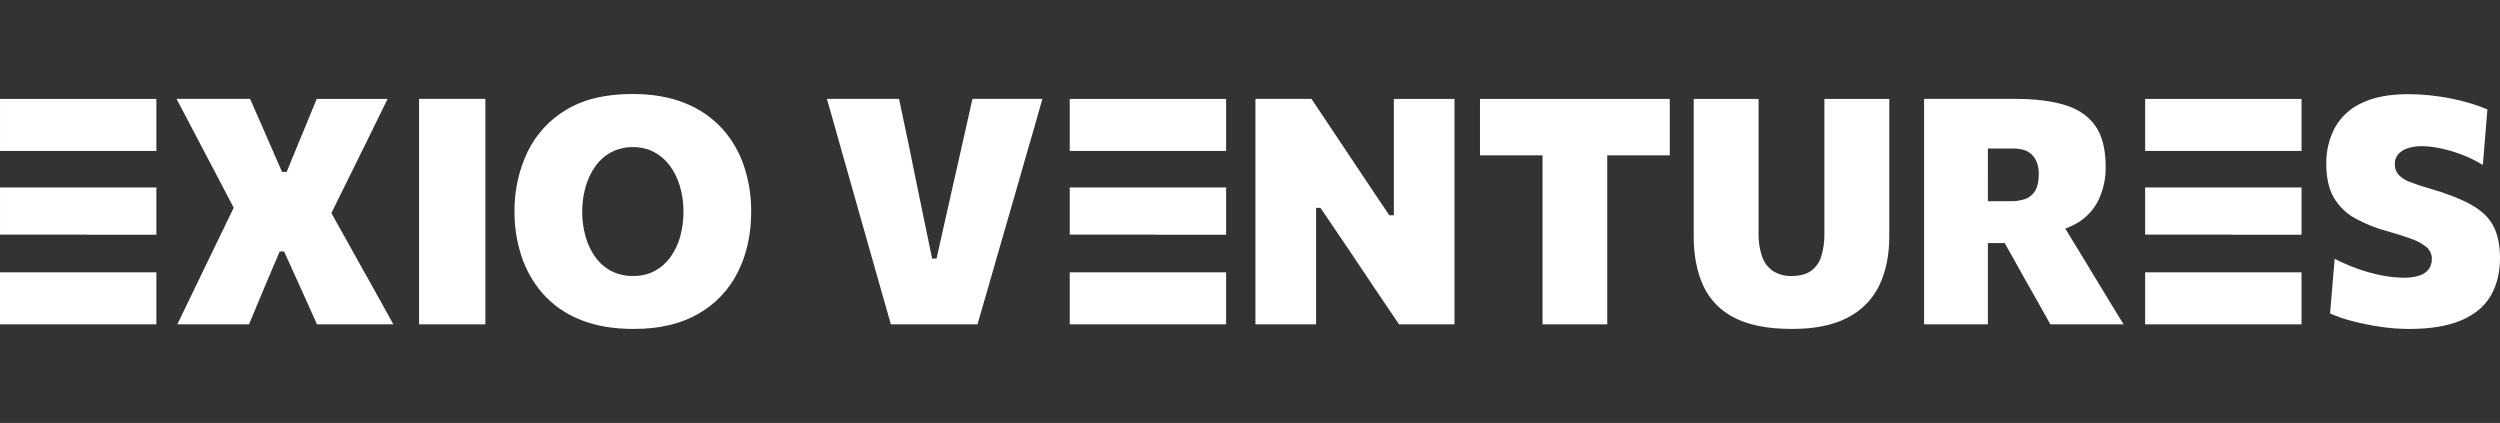<svg width="266" height="45" viewBox="0 0 266 45" fill="none" xmlns="http://www.w3.org/2000/svg">
<rect x="0" y="0" width="266" height="45" fill="#333333" stroke="none"/>
<path d="M253.248 34.764C252.232 34.618 251.224 34.413 250.232 34.149C249.44 33.949 248.667 33.681 247.92 33.351L248.406 27.53C249.206 27.948 250.034 28.308 250.886 28.607C251.717 28.902 252.568 29.135 253.432 29.305C254.199 29.46 254.979 29.542 255.761 29.549C256.311 29.561 256.86 29.487 257.387 29.33C257.784 29.217 258.138 28.985 258.4 28.666C258.64 28.337 258.761 27.937 258.744 27.53C258.749 27.297 258.702 27.066 258.606 26.853C258.51 26.641 258.368 26.453 258.191 26.302C257.725 25.922 257.194 25.628 256.625 25.436C255.948 25.184 255.158 24.929 254.254 24.67C252.988 24.35 251.766 23.872 250.618 23.249C249.662 22.731 248.865 21.96 248.314 21.02C247.783 20.1 247.518 18.917 247.518 17.47C247.488 16.105 247.808 14.756 248.448 13.552C249.104 12.397 250.111 11.483 251.321 10.944C252.618 10.327 254.259 10.019 256.248 10.019C257.026 10.02 257.803 10.062 258.577 10.145C259.37 10.229 260.135 10.347 260.873 10.498C261.61 10.65 262.302 10.824 262.95 11.02C263.533 11.192 264.104 11.403 264.659 11.65L264.174 17.555C263.46 17.113 262.705 16.741 261.92 16.445C261.184 16.165 260.427 15.943 259.658 15.781C259.005 15.638 258.34 15.562 257.672 15.553C257.172 15.545 256.675 15.616 256.197 15.764C255.81 15.881 255.461 16.099 255.184 16.395C254.926 16.692 254.791 17.077 254.807 17.471C254.795 17.874 254.932 18.267 255.192 18.573C255.524 18.92 255.931 19.185 256.382 19.347C257.051 19.61 257.733 19.838 258.426 20.028C260.325 20.578 261.83 21.164 262.942 21.787C264.054 22.409 264.841 23.169 265.304 24.065C265.768 24.963 266 26.084 266 27.43C266 29 265.668 30.352 265.003 31.484C264.339 32.617 263.291 33.486 261.861 34.092C260.432 34.697 258.583 35 256.315 35C255.289 34.996 254.263 34.917 253.248 34.764ZM184.548 33.813C183.087 33.093 181.915 31.89 181.231 30.407C180.549 28.926 180.208 27.166 180.209 25.125V10.524H187.112V24.822C187.091 25.665 187.218 26.505 187.489 27.303C187.701 27.93 188.109 28.47 188.654 28.843C189.252 29.211 189.947 29.392 190.647 29.364C191.486 29.364 192.159 29.19 192.667 28.843C193.195 28.467 193.585 27.925 193.773 27.303C194.021 26.495 194.137 25.651 194.116 24.806V10.524H201.02V25.142C201.02 27.183 200.657 28.941 199.93 30.415C199.206 31.889 198.02 33.082 196.554 33.813C195.03 34.604 193.066 34.999 190.664 34.999C188.117 34.999 186.079 34.604 184.548 33.813ZM61.695 33.998C60.184 33.399 58.833 32.455 57.749 31.239C56.732 30.075 55.96 28.716 55.48 27.244C54.984 25.73 54.736 24.145 54.742 22.551C54.712 20.36 55.178 18.191 56.108 16.209C57.01 14.322 58.45 12.746 60.246 11.682C62.094 10.561 64.437 10 67.275 10C69.431 10 71.302 10.325 72.888 10.975C74.385 11.565 75.731 12.485 76.826 13.667C77.869 14.819 78.662 16.177 79.155 17.654C79.677 19.221 79.937 20.864 79.925 22.516C79.925 24.915 79.456 27.054 78.518 28.933C77.592 30.799 76.133 32.345 74.329 33.374C72.474 34.457 70.179 34.998 67.442 34.998C65.219 34.999 63.304 34.666 61.695 33.998ZM65.063 16.183C64.393 16.536 63.814 17.04 63.371 17.655C62.895 18.32 62.538 19.063 62.315 19.851C62.065 20.717 61.941 21.615 61.947 22.517C61.941 23.407 62.06 24.293 62.298 25.15C62.514 25.933 62.862 26.673 63.329 27.337C63.769 27.96 64.349 28.47 65.022 28.826C65.745 29.196 66.548 29.381 67.359 29.364C68.163 29.383 68.958 29.198 69.671 28.826C70.335 28.463 70.908 27.954 71.347 27.337C71.819 26.676 72.167 25.935 72.378 25.15C72.611 24.292 72.726 23.407 72.721 22.518C72.728 21.604 72.601 20.694 72.344 19.817C72.117 19.031 71.754 18.291 71.272 17.631C70.827 17.024 70.251 16.527 69.588 16.175C68.899 15.82 68.133 15.641 67.359 15.654C66.562 15.639 65.774 15.821 65.063 16.183ZM218.161 34.512C217.659 33.615 217.175 32.754 216.712 31.93C216.248 31.105 215.793 30.3 215.346 29.516L213.304 25.865H211.509V34.511H204.723V10.523H214.491C216.525 10.523 218.25 10.736 219.669 11.162C221.088 11.588 222.172 12.319 222.92 13.357C223.668 14.395 224.042 15.844 224.042 17.706C224.071 19.007 223.78 20.295 223.196 21.457C222.605 22.56 221.677 23.444 220.549 23.98C220.289 24.111 220.021 24.224 219.747 24.321L221.663 27.462C222.121 28.213 222.607 29.015 223.12 29.868C223.634 30.721 224.14 31.553 224.638 32.366C225.134 33.179 225.572 33.894 225.953 34.511L218.161 34.512ZM211.509 19.674V21.407H213.938C214.471 21.419 215.001 21.336 215.505 21.163C215.943 21.003 216.311 20.694 216.545 20.289C216.796 19.868 216.921 19.277 216.922 18.514C216.935 18.075 216.861 17.637 216.704 17.227C216.576 16.91 216.379 16.625 216.126 16.394C215.887 16.182 215.604 16.027 215.297 15.94C214.975 15.849 214.642 15.804 214.308 15.806H211.51L211.509 19.674ZM148.859 34.512C148.077 33.357 147.27 32.163 146.438 30.929C145.606 29.695 144.703 28.349 143.732 26.891L140.498 22.114H140.029V34.512H133.578V10.523H139.543C140.493 11.947 141.375 13.268 142.19 14.484C143.005 15.7 143.826 16.932 144.653 18.178L147.819 22.906H148.306V10.524H154.757V34.512H148.859ZM94.788 34.512C94.442 33.312 94.079 32.036 93.699 30.685C93.319 29.333 92.962 28.075 92.627 26.908L90.498 19.405C90.252 18.542 89.986 17.602 89.701 16.587C89.416 15.572 89.126 14.543 88.83 13.499C88.534 12.456 88.252 11.464 87.984 10.522H95.658C95.96 11.924 96.275 13.418 96.605 15.005C96.935 16.592 97.239 18.086 97.519 19.488L99.177 27.512H99.646L101.456 19.454C101.779 18.03 102.114 16.547 102.461 15.005C102.808 13.463 103.143 11.969 103.467 10.522H110.906C110.637 11.498 110.355 12.498 110.06 13.524C109.764 14.551 109.471 15.56 109.18 16.552C108.89 17.545 108.621 18.485 108.376 19.37L106.198 26.907C105.851 28.096 105.488 29.36 105.108 30.701C104.729 32.041 104.361 33.311 104.004 34.512H94.788ZM33.731 34.512C33.362 33.682 33.013 32.906 32.683 32.182C32.354 31.458 32.038 30.76 31.737 30.087L30.229 26.757H29.759L28.335 30.105C28.045 30.8 27.749 31.507 27.447 32.224C27.145 32.942 26.827 33.704 26.493 34.512H18.868C19.415 33.38 19.971 32.227 20.535 31.055C21.099 29.883 21.689 28.663 22.302 27.396L24.867 22.102L22.64 17.857C22.037 16.714 21.425 15.55 20.805 14.367C20.185 13.184 19.512 11.902 18.786 10.523H26.611C26.99 11.387 27.362 12.231 27.725 13.055C28.088 13.878 28.432 14.666 28.755 15.418L30.012 18.295H30.498L31.688 15.402C32 14.639 32.327 13.849 32.668 13.03C33.009 12.211 33.353 11.376 33.699 10.524H41.239C40.579 11.88 39.948 13.17 39.345 14.393C38.742 15.615 38.189 16.737 37.687 17.757L35.261 22.667L37.736 27.11C38.462 28.399 39.155 29.639 39.814 30.828C40.474 32.017 41.156 33.245 41.858 34.512L33.731 34.512ZM228.244 34.512V28.975H235.014V28.977H244.883V34.512H228.244ZM164.124 34.512V16.529H157.471V10.524H177.663V16.529H171.011V34.512H164.124ZM113.821 34.512V28.975H120.591V28.977H130.46V34.512H113.821ZM44.588 34.512V10.523H51.642V34.512H44.588ZM0 34.512V28.975H6.77V28.977H16.639V34.512H0ZM244.882 24.974H237.452V24.959H228.244V19.945H237.452V19.944H244.882V24.974L244.882 24.974ZM130.458 24.974H123.029V24.959H113.82V19.945H123.029V19.944H130.459V24.974L130.458 24.974ZM16.638 24.974H9.209V24.959H0.001V19.945H9.209V19.944H16.639V24.974L16.638 24.974ZM244.881 16.058H237.451V16.056H228.243V10.524H244.881V16.058ZM130.457 16.058H123.029V16.056H113.82V10.524H130.459V16.058L130.457 16.058ZM16.637 16.058H9.209V16.056H0.001V10.524H16.639V16.058L16.637 16.058Z" fill="white"/>
</svg>
